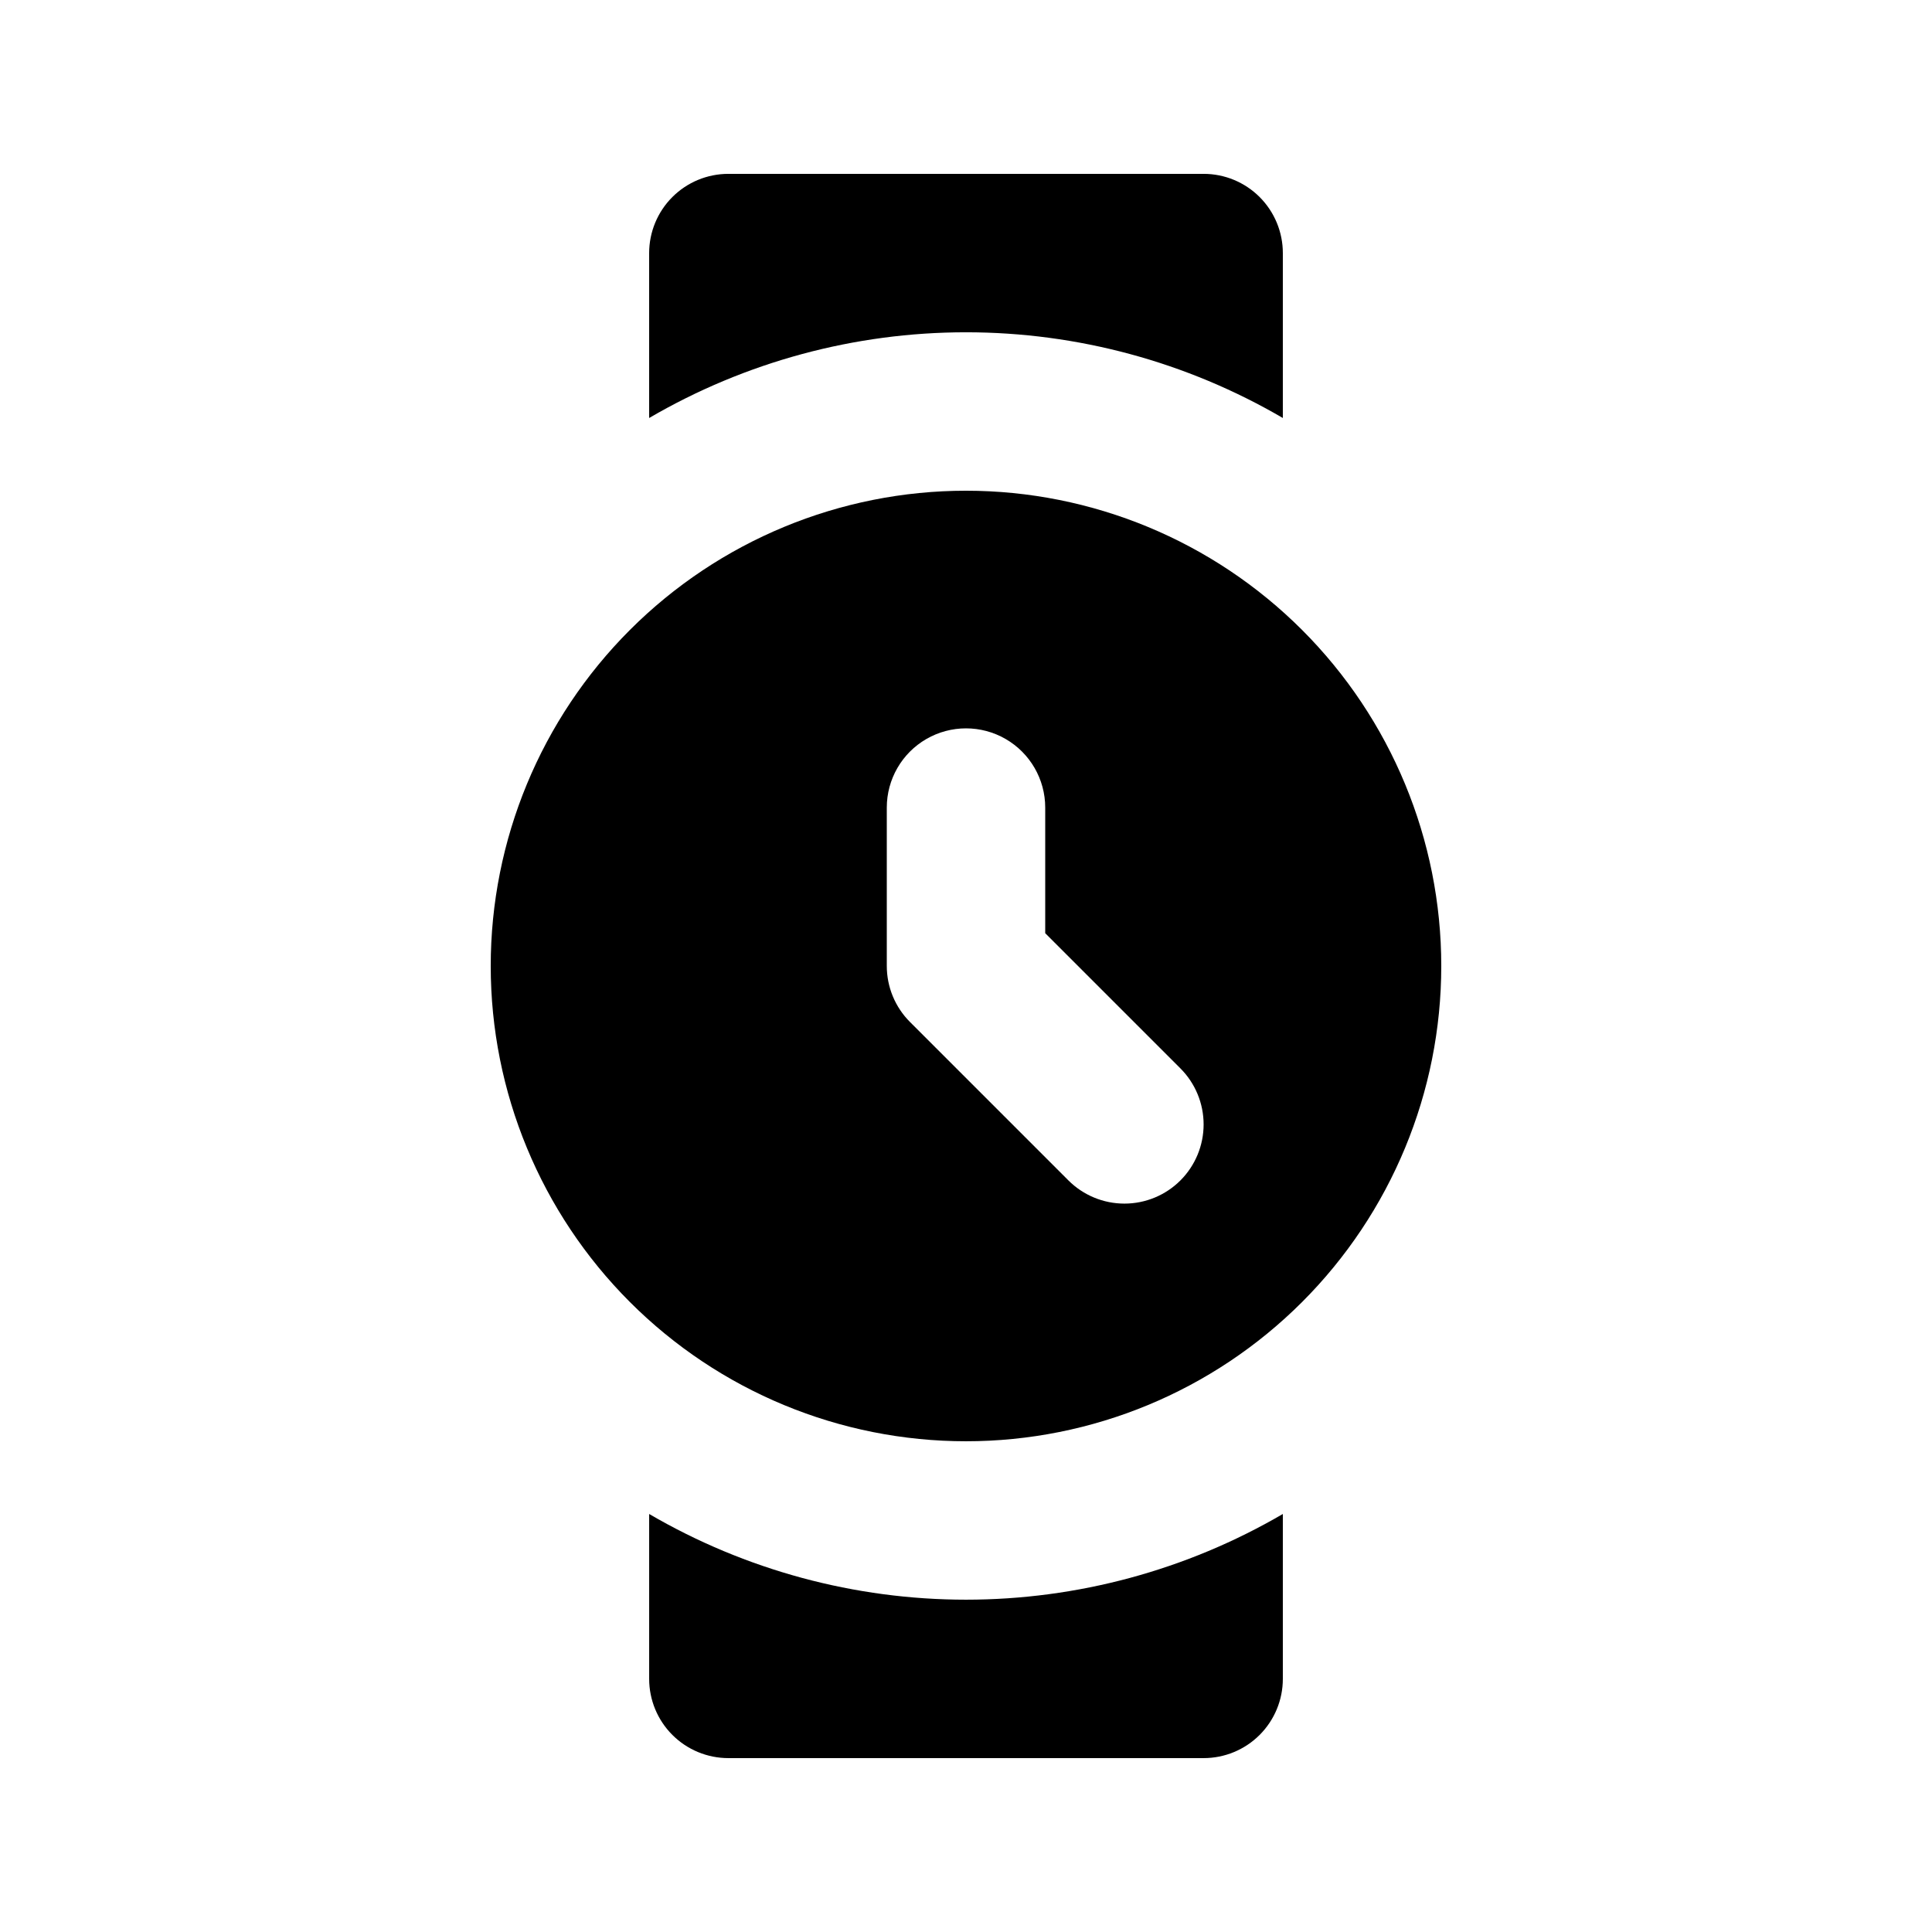 <?xml version="1.0" encoding="UTF-8"?>
<!-- Uploaded to: SVG Find, www.svgrepo.com, Generator: SVG Find Mixer Tools -->
<svg fill="#000000" width="800px" height="800px" version="1.1" viewBox="144 144 512 512" xmlns="http://www.w3.org/2000/svg">
 <path d="m525.95 400c0-33.406-13.27-65.441-36.891-89.062-23.617-23.621-55.656-36.891-89.059-36.891-33.406 0-65.441 13.27-89.062 36.891s-36.891 55.656-36.891 89.062c0 33.402 13.27 65.441 36.891 89.059 23.621 23.621 55.656 36.891 89.062 36.891 33.402 0 65.441-13.27 89.059-36.891 23.621-23.617 36.891-55.656 36.891-89.059zm-69.125 56.824c-3.938 3.934-9.273 6.144-14.84 6.144s-10.906-2.211-14.844-6.144l-41.984-41.984c-3.938-3.938-6.148-9.273-6.148-14.84v-41.984c0-7.5 4-14.43 10.496-18.18 6.492-3.75 14.496-3.75 20.992 0 6.492 3.75 10.496 10.68 10.496 18.18v33.293l35.832 35.832c3.934 3.938 6.144 9.277 6.144 14.844s-2.211 10.902-6.144 14.84zm6.152-266.75c5.566 0 10.906 2.211 14.84 6.148 3.938 3.938 6.148 9.277 6.148 14.844v43.707c-25.48-14.875-54.461-22.715-83.965-22.715-29.508 0-58.484 7.84-83.969 22.715v-43.707c0-5.566 2.211-10.906 6.148-14.844s9.273-6.148 14.844-6.148zm-62.977 377.86c29.504-0.004 58.48-7.844 83.965-22.711v43.703c0 5.57-2.211 10.906-6.148 14.844-3.934 3.938-9.273 6.148-14.84 6.148h-125.95c-5.57 0-10.906-2.211-14.844-6.148s-6.148-9.273-6.148-14.844v-43.703c25.484 14.867 54.461 22.707 83.969 22.711z"/>
</svg>